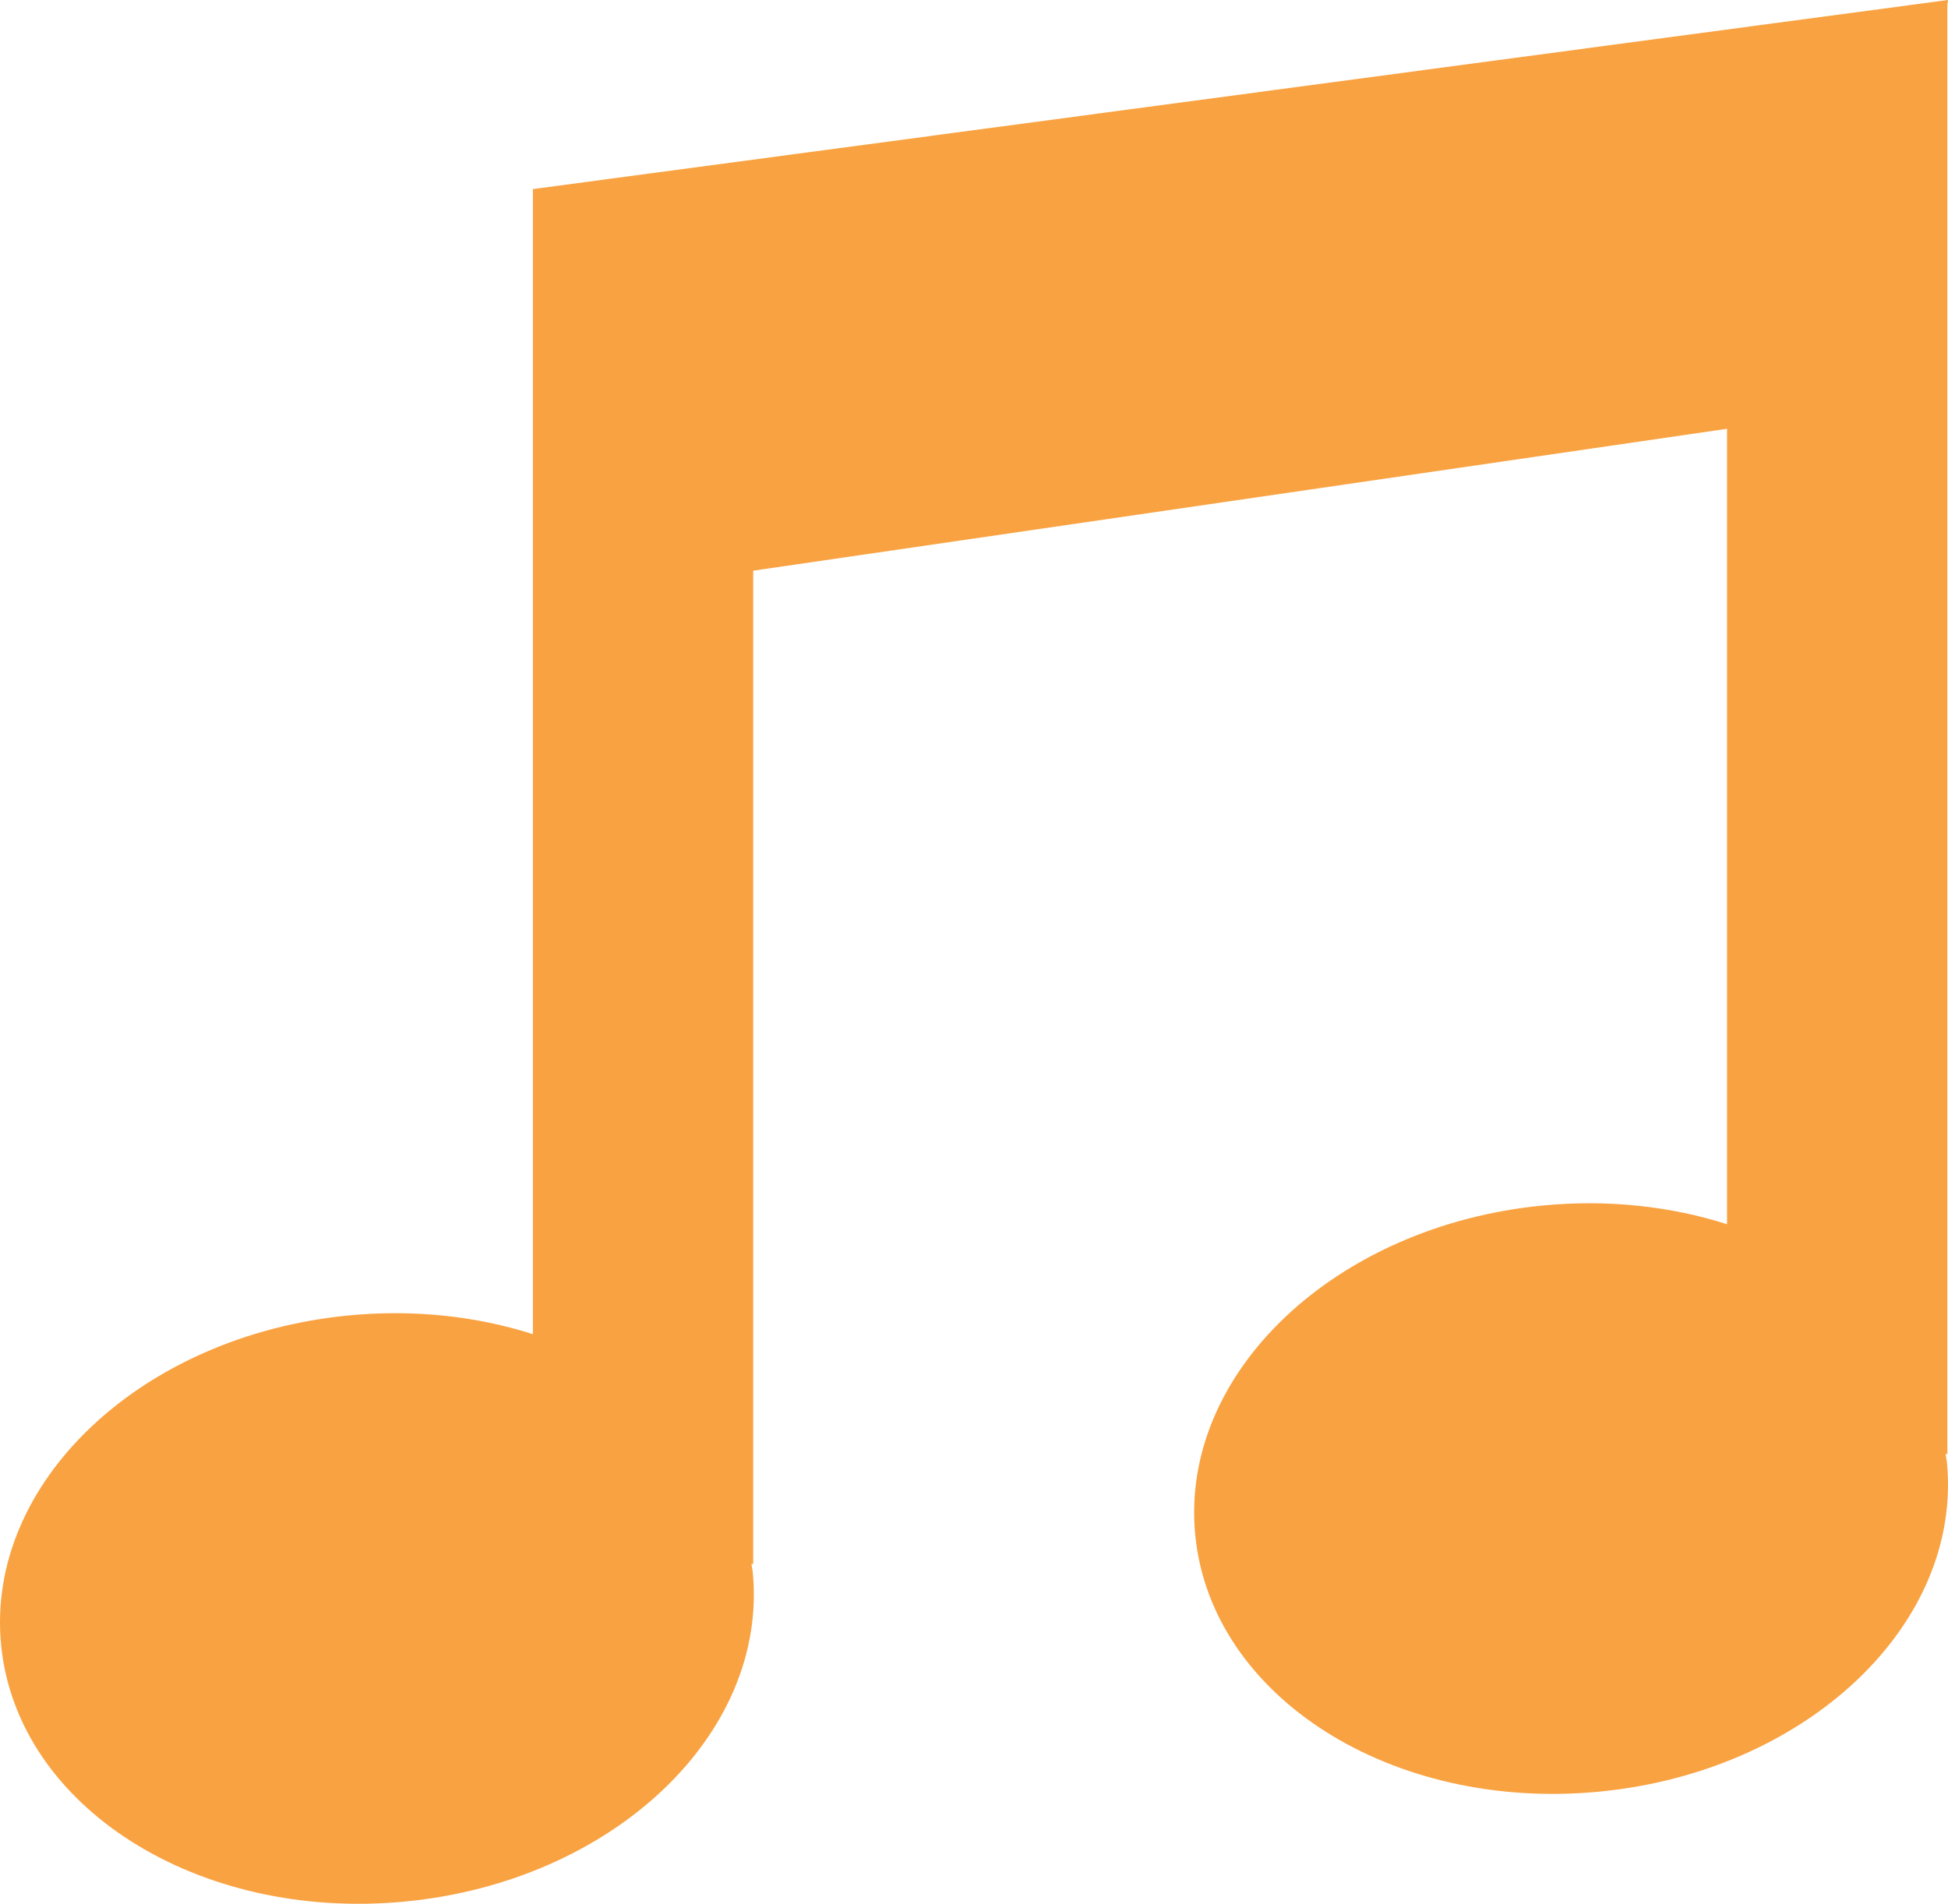 <?xml version="1.0" encoding="utf-8"?>
<!-- Generator: Adobe Illustrator 16.0.0, SVG Export Plug-In . SVG Version: 6.00 Build 0)  -->
<!DOCTYPE svg PUBLIC "-//W3C//DTD SVG 1.1//EN" "http://www.w3.org/Graphics/SVG/1.1/DTD/svg11.dtd">
<svg version="1.1" id="Layer_1" xmlns="http://www.w3.org/2000/svg" xmlns:xlink="http://www.w3.org/1999/xlink" x="0px" y="0px"
	 width="132.998px" height="130.005px" viewBox="0 0 132.998 130.005" enable-background="new 0 0 132.998 130.005"
	 xml:space="preserve">
<path fill="#F9A241" d="M132.832,99.295h0.122V0.333L132.998,0l-0.044,0.006V0l-0.103,0.019L36.39,12.911l-0.006,0.002v78.194
	c-3.818-1.221-8.115-1.713-12.595-1.277C9.617,91.204-1,101.275,0.075,112.324c1.076,11.052,13.434,18.898,27.604,17.525
	c14.174-1.374,24.791-11.445,23.714-22.497c-0.019-0.188-0.065-0.367-0.09-0.553h0.122V38.97l66.488-9.69v54.319
	c-3.818-1.219-8.113-1.711-12.595-1.277c-14.172,1.376-24.789,11.447-23.714,22.497c1.076,11.051,13.434,18.898,27.604,17.525
	c14.175-1.374,24.791-11.445,23.715-22.497C132.903,99.658,132.857,99.48,132.832,99.295z"/>
</svg>
